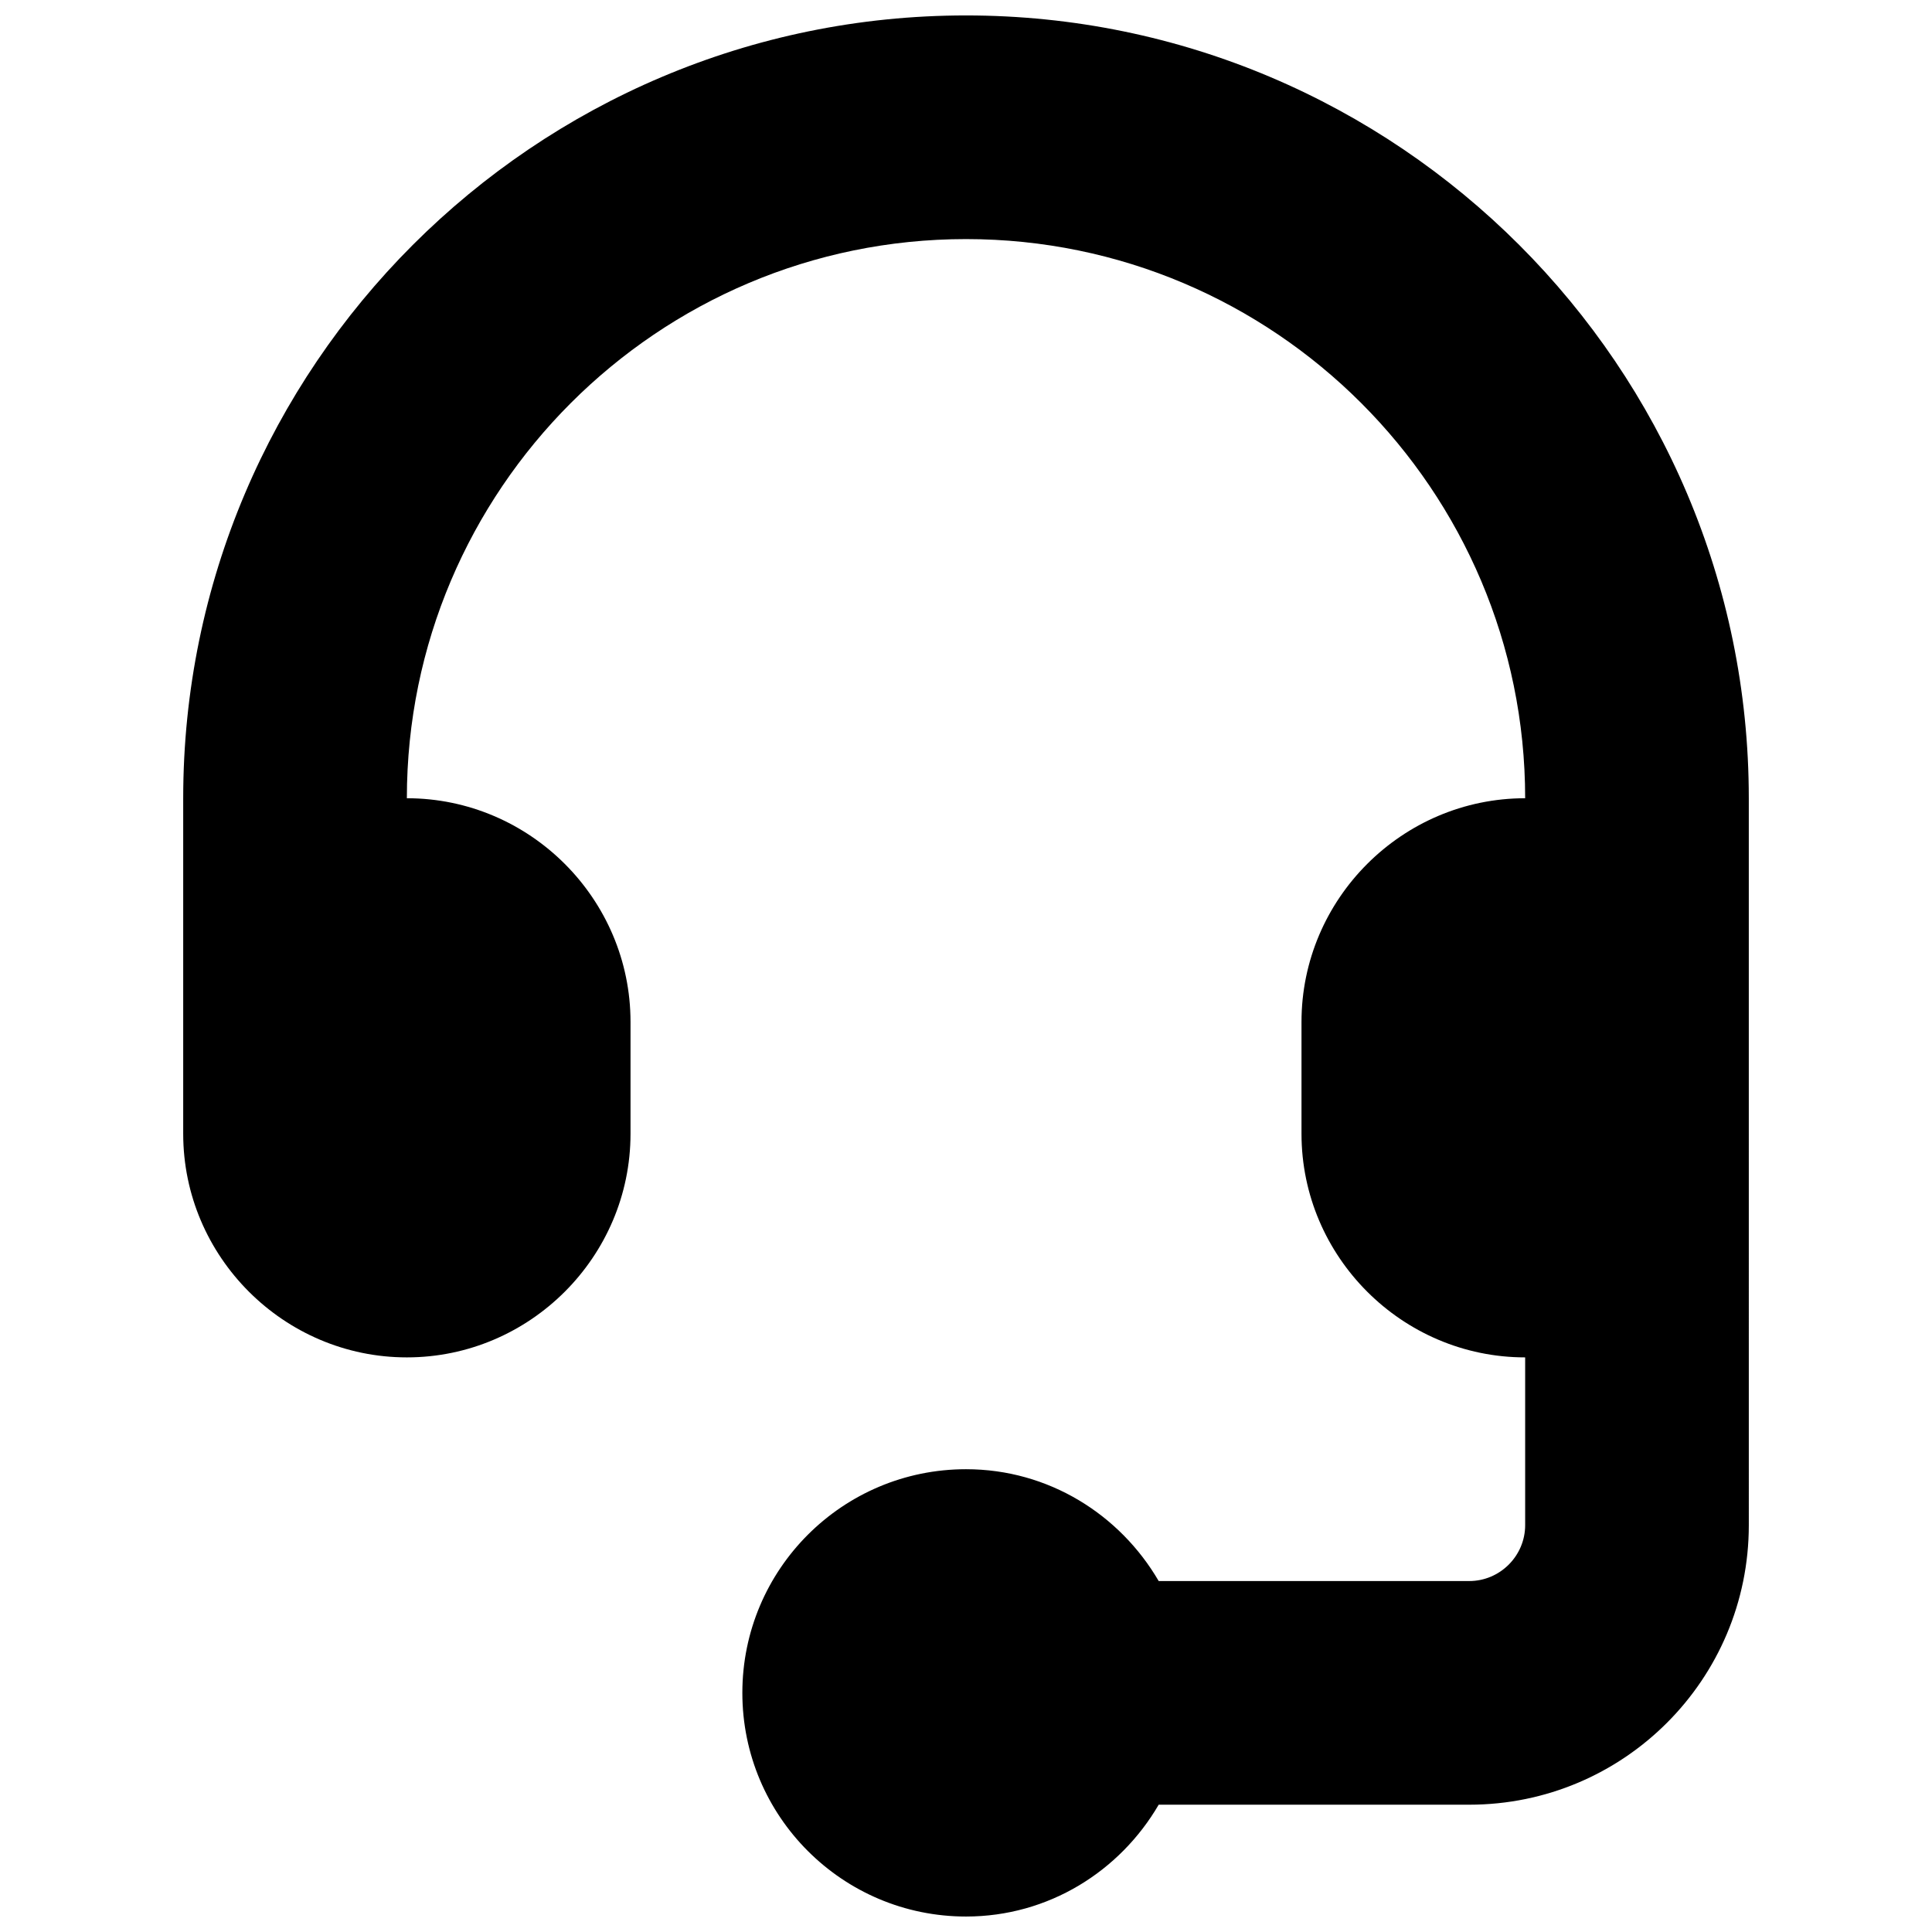 <?xml version="1.0" encoding="UTF-8"?>
<!-- Uploaded to: SVG Repo, www.svgrepo.com, Generator: SVG Repo Mixer Tools -->
<svg width="800px" height="800px" version="1.1" viewBox="144 144 512 512" xmlns="http://www.w3.org/2000/svg">
 <defs>
  <clipPath id="a">
   <path d="m192 148.09h416v503.81h-416z"/>
  </clipPath>
 </defs>
 <g clip-path="url(#a)">
  <path d="m607.45 355.54c0-114.39-93.086-207.45-207.45-207.45-114.37 0-207.45 93.055-207.45 207.45v88.91c0 32.598 26.672 59.27 59.273 59.27 32.598 0 59.27-26.672 59.27-59.27v-29.637c0-32.598-26.672-59.273-59.27-59.273 0-81.703 66.473-148.18 148.18-148.18 81.703 0 148.18 66.473 148.18 148.18-32.602 0-59.273 26.676-59.273 59.273v29.637c0 32.598 26.672 59.27 59.273 59.27v44.457c0 8.148-6.672 14.816-14.82 14.816h-82.297c-10.285-17.633-29.191-29.637-51.062-29.637-32.719 0-59.273 26.523-59.273 59.273 0 32.746 26.555 59.27 59.273 59.27 21.871 0 40.777-12 51.062-29.637h82.297c40.926 0 74.09-33.16 74.09-74.086z" fill-rule="evenodd"/>
 </g>
</svg>